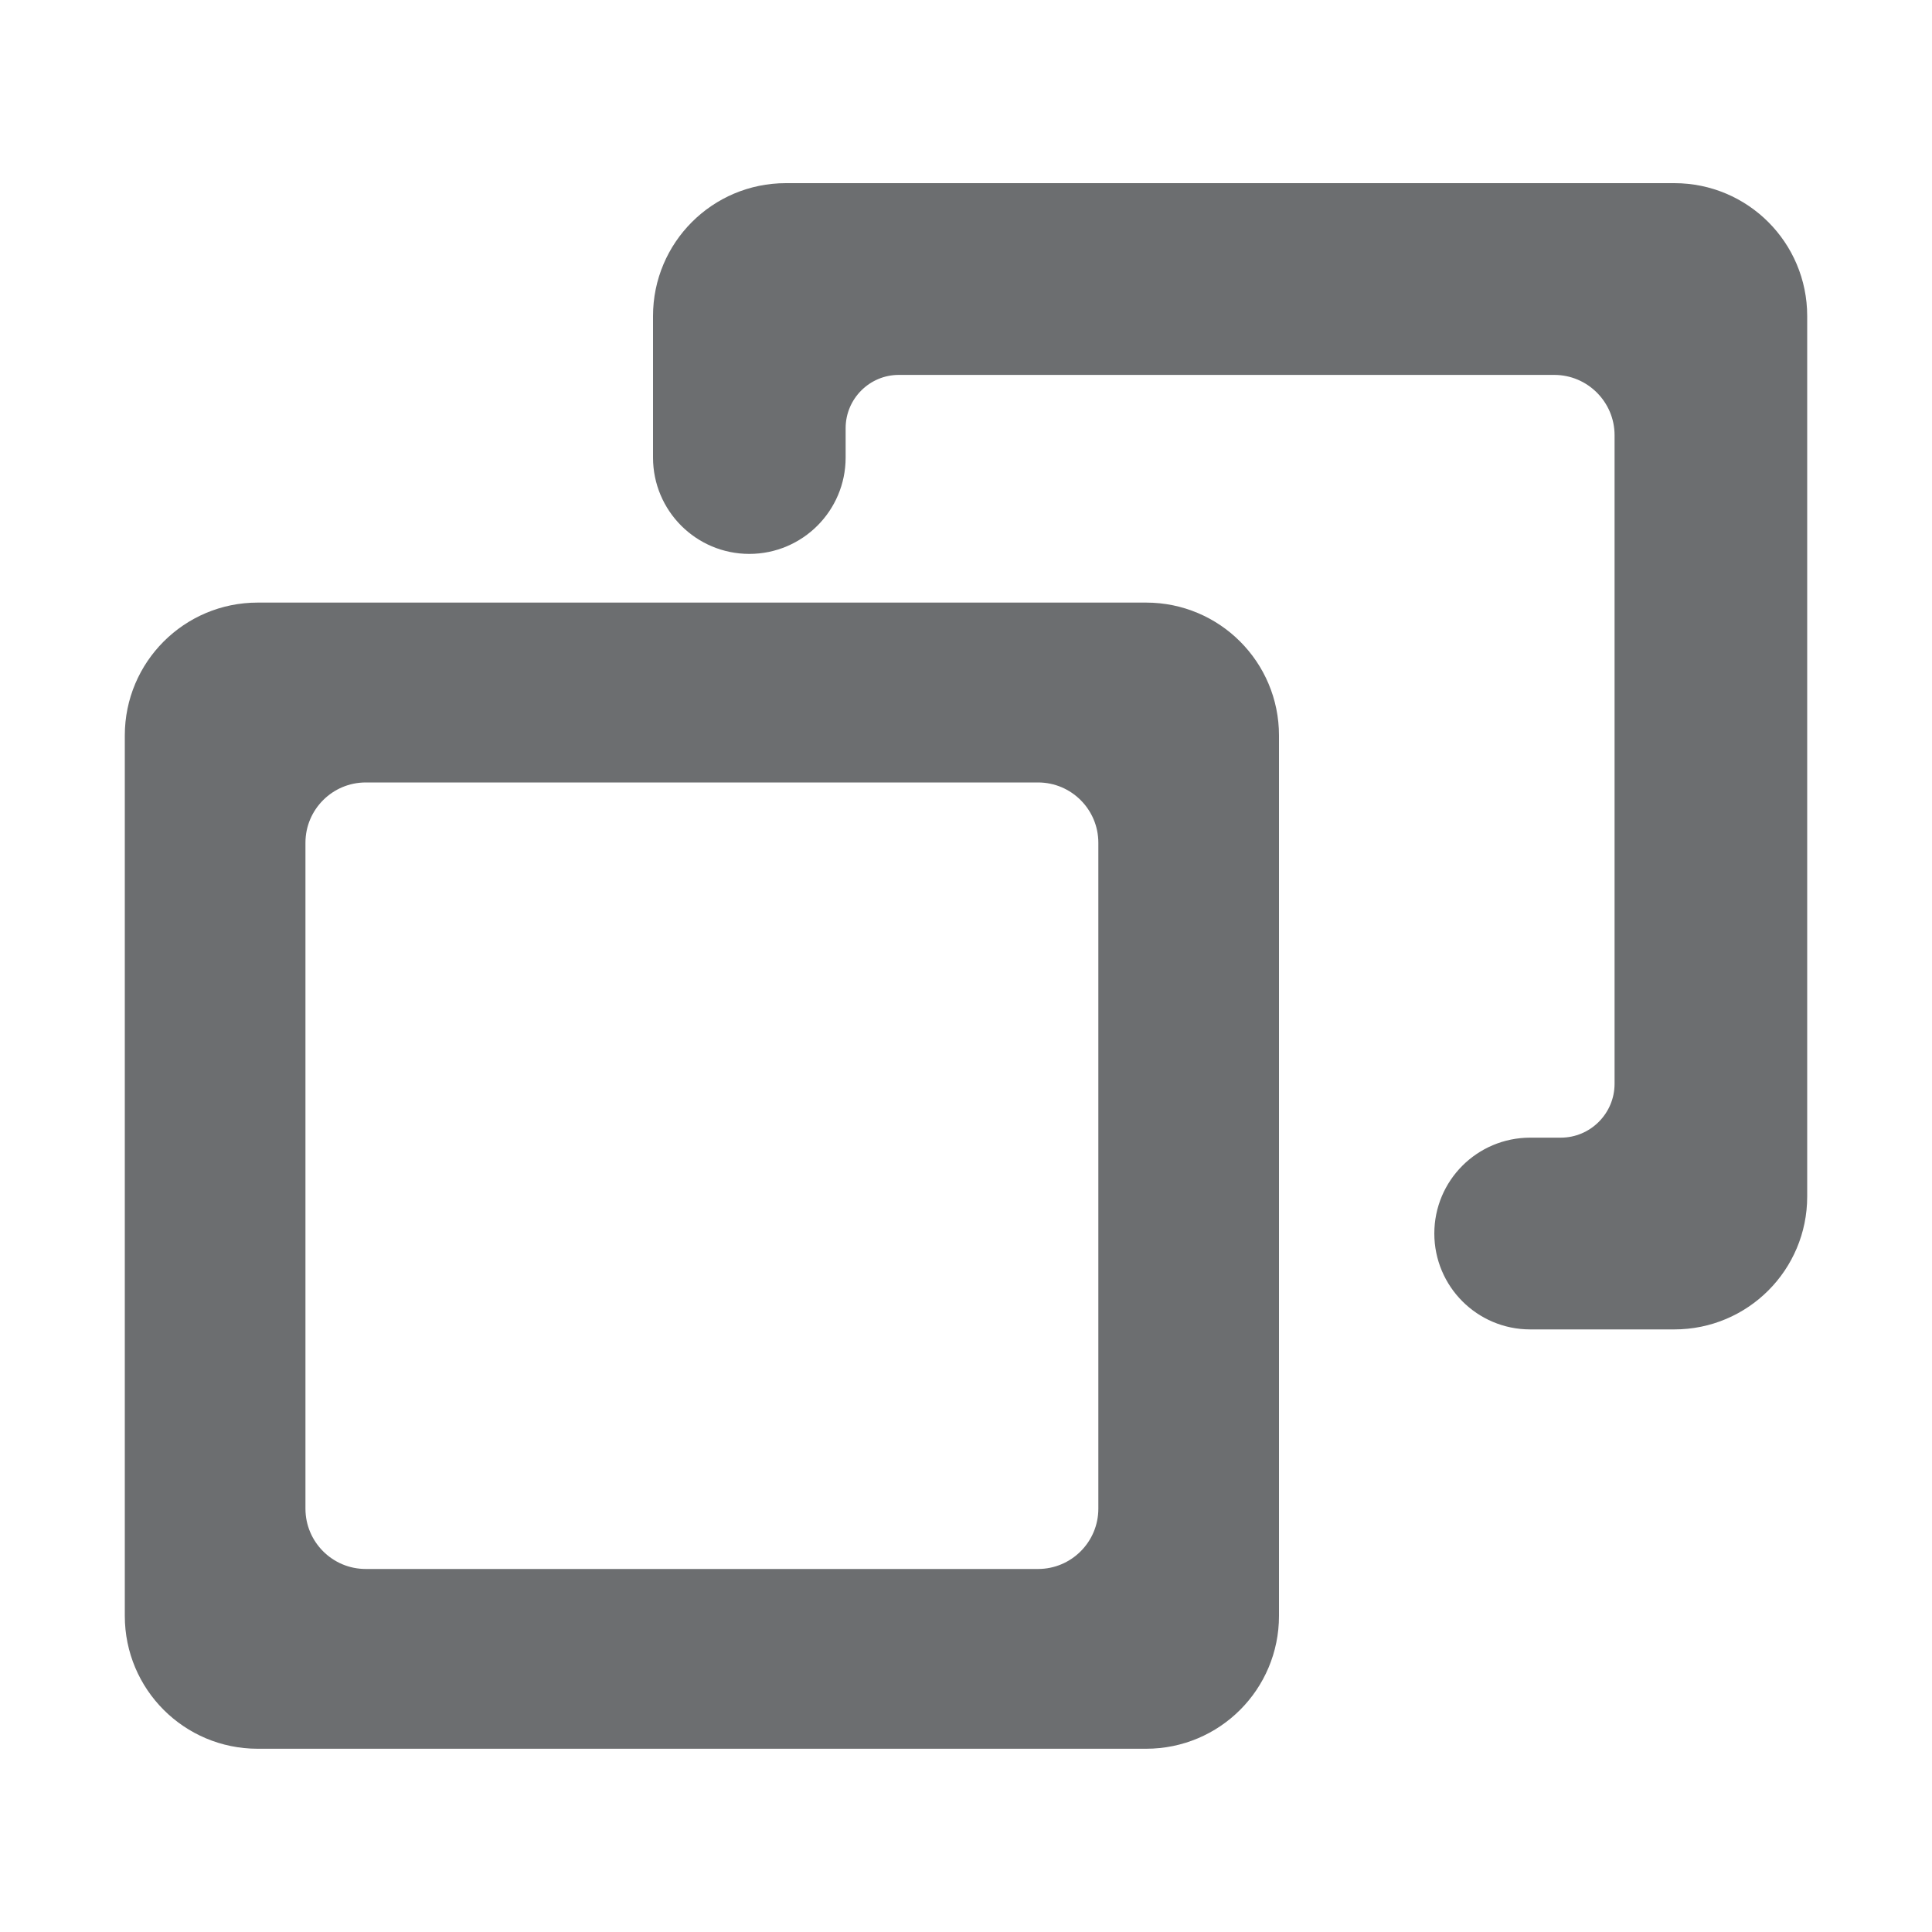 <svg width="20" height="20" viewBox="0 0 20 20" fill="none" xmlns="http://www.w3.org/2000/svg">
<path fill-rule="evenodd" clip-rule="evenodd" d="M12.865 7.613C12.865 7.061 12.418 6.613 11.865 6.613H2.667C2.114 6.613 1.667 7.061 1.667 7.613L1.667 16.728C1.667 17.281 2.114 17.728 2.667 17.728H11.865C12.418 17.728 12.865 17.281 12.865 16.728V7.613ZM8.946 7.725H5.586H3.787C3.234 7.725 2.787 8.173 2.787 8.725V15.617C2.787 16.169 3.234 16.617 3.787 16.617H4.466H5.586H10.066H10.745C11.298 16.617 11.745 16.169 11.745 15.617V8.725C11.745 8.173 11.298 7.725 10.745 7.725H8.946Z" fill="#6C6E70" stroke="#6C6E70" stroke-width="0.75"/>
<path d="M15.84 13.387H17.333C17.886 13.387 18.333 12.939 18.333 12.387L18.333 3.271C18.333 2.719 17.886 2.271 17.333 2.271L8.135 2.271C7.582 2.271 7.135 2.719 7.135 3.271L7.135 4.737C7.135 5.08 7.413 5.359 7.757 5.359C8.1 5.359 8.379 5.08 8.379 4.737V4.433C8.379 3.921 8.794 3.506 9.305 3.506H16.089C16.641 3.506 17.089 3.954 17.089 4.506V11.218C17.089 11.734 16.671 12.152 16.156 12.152H15.84C15.499 12.152 15.223 12.428 15.223 12.769C15.223 13.11 15.499 13.387 15.84 13.387Z" fill="#6C6E70" stroke="#6C6E70" stroke-width="0.75"/>
</svg>
